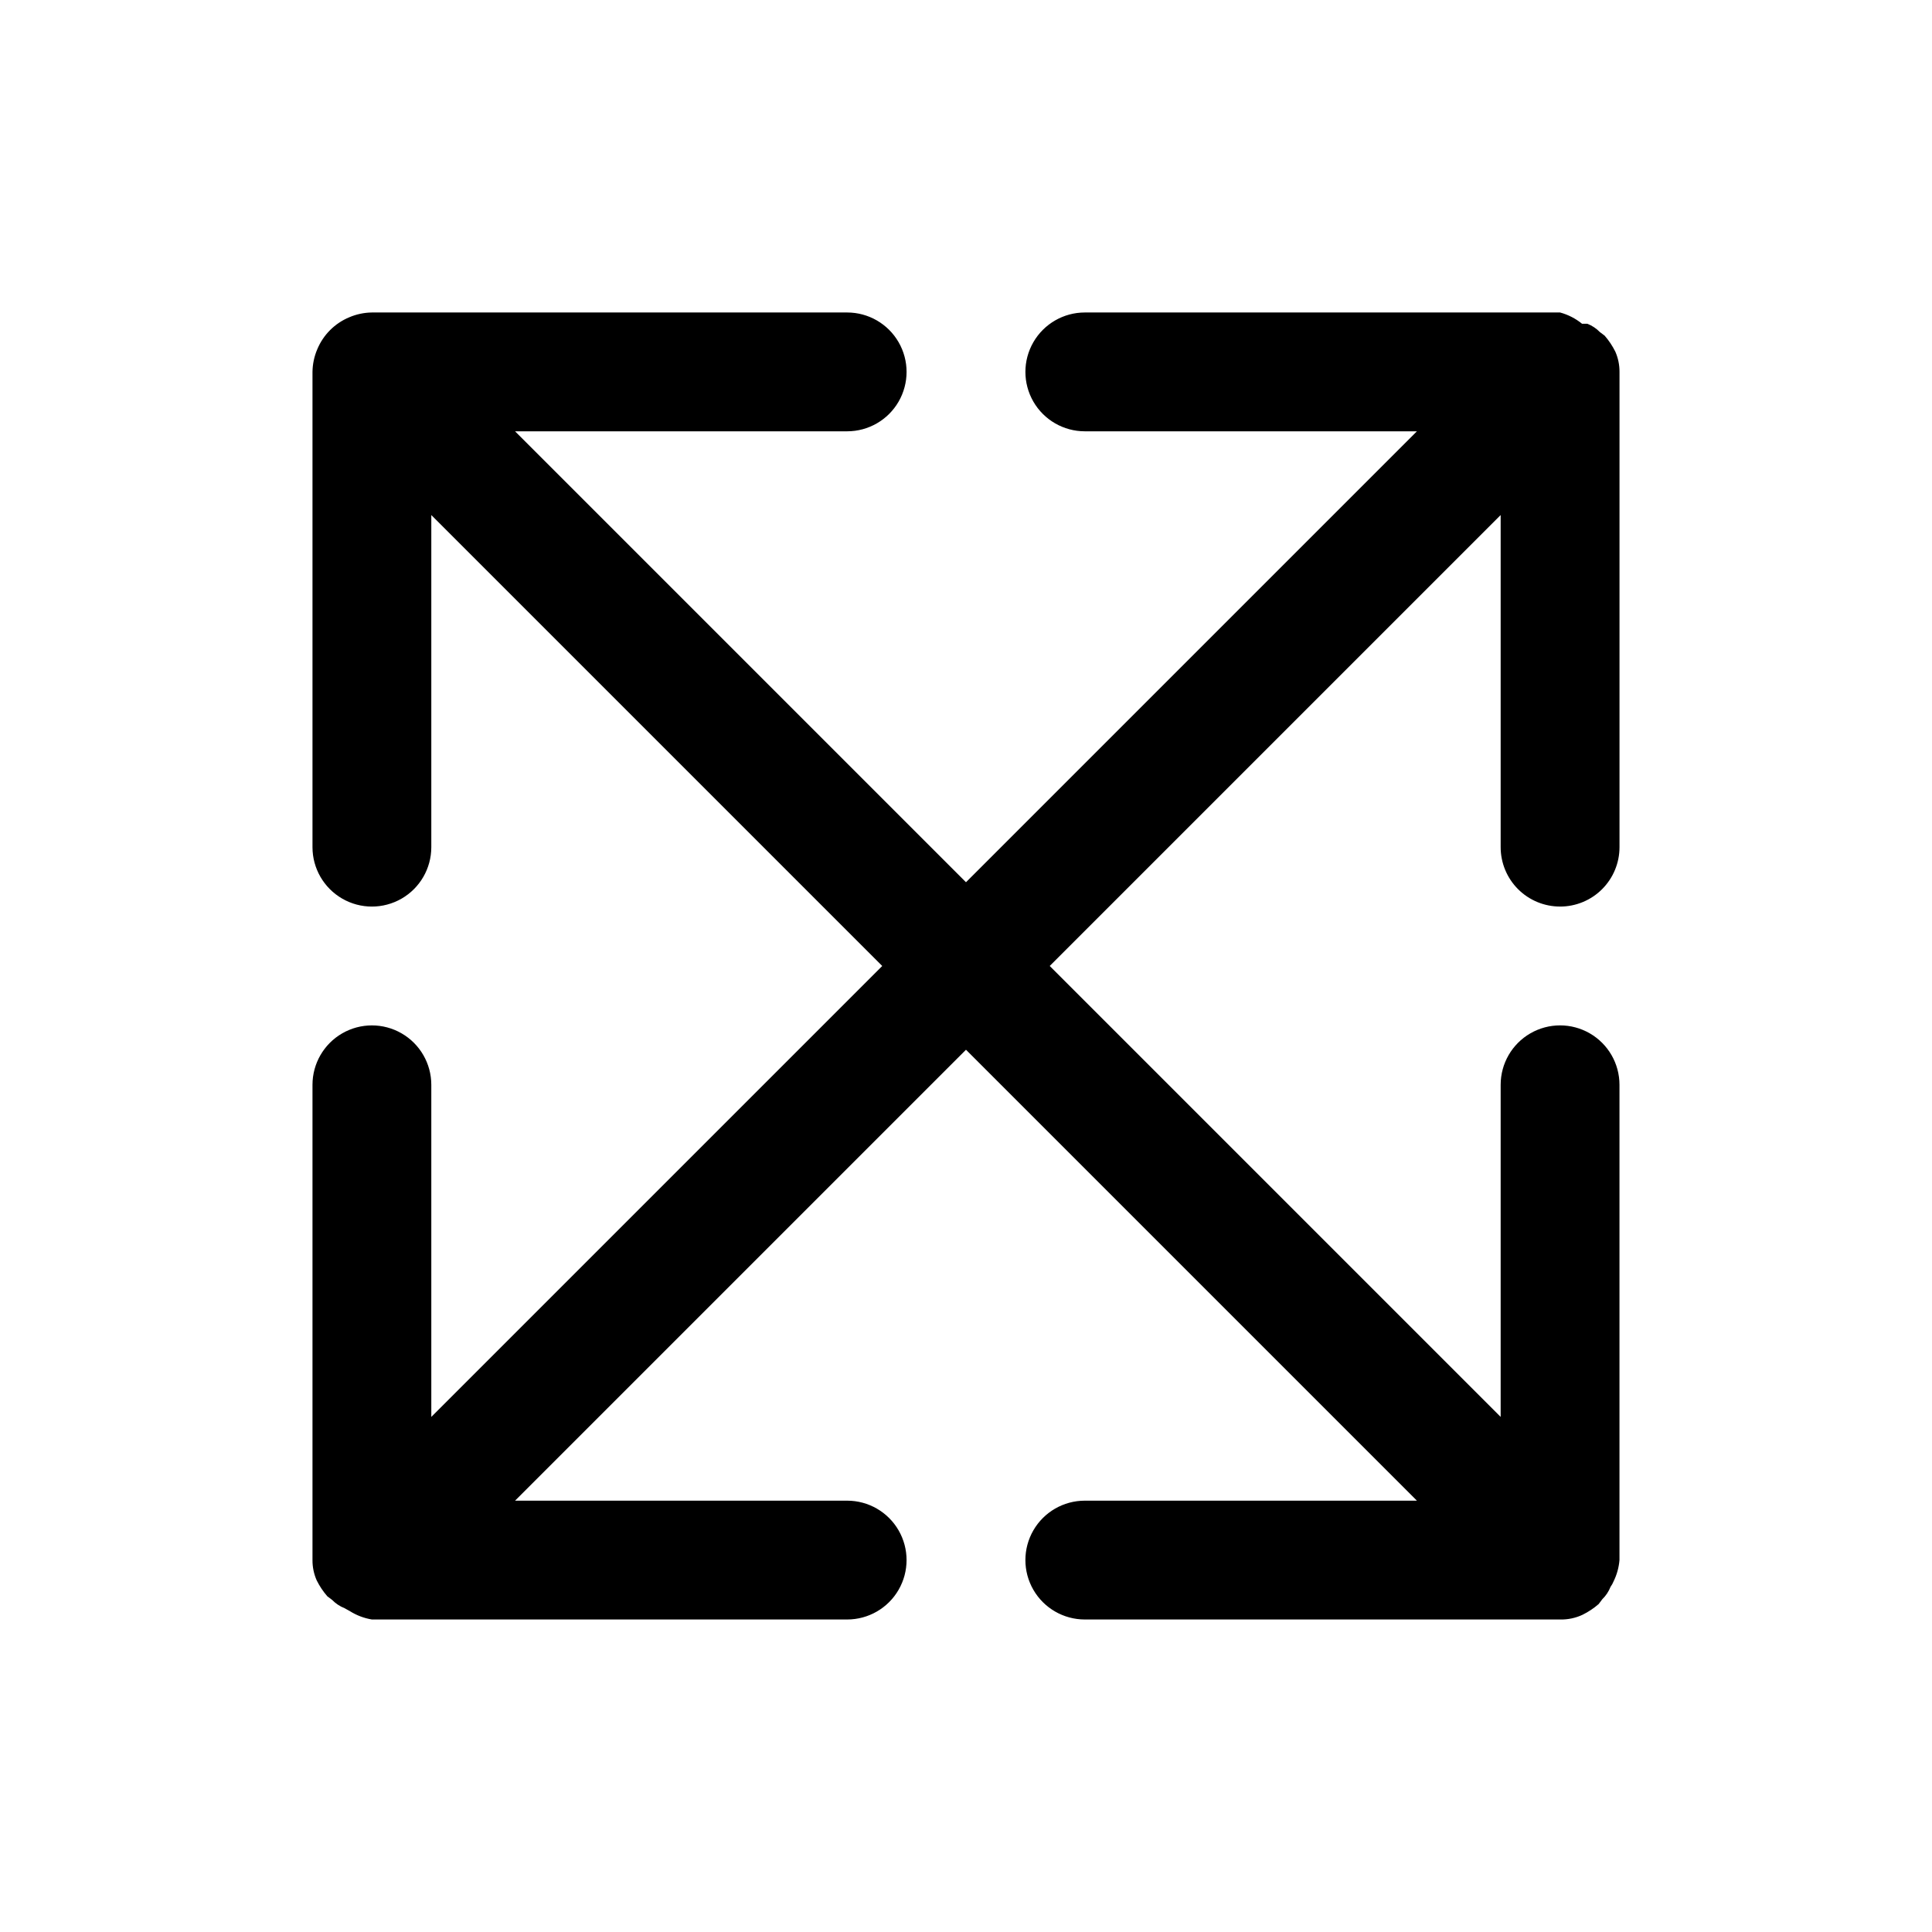 <?xml version="1.0" encoding="UTF-8"?>
<!-- Uploaded to: SVG Repo, www.svgrepo.com, Generator: SVG Repo Mixer Tools -->
<svg fill="#000000" width="800px" height="800px" version="1.1" viewBox="144 144 512 512" xmlns="http://www.w3.org/2000/svg">
 <path d="m557.44 384.25c4.176 0 8.18-1.656 11.133-4.609 2.953-2.953 4.613-6.957 4.613-11.133v-125.95c0.012-1.844-0.363-3.668-1.102-5.356-0.762-1.531-1.711-2.961-2.836-4.25l-1.258-0.945c-0.934-0.961-2.062-1.711-3.309-2.203h-1.418 0.004c-1.711-1.395-3.695-2.414-5.828-2.992h-125.95c-5.625 0-10.824 3.004-13.637 7.875s-2.812 10.871 0 15.742c2.812 4.871 8.012 7.871 13.637 7.871h88.008l-119.5 119.5-119.5-119.5h88.012c5.625 0 10.82-3 13.633-7.871 2.812-4.871 2.812-10.871 0-15.742s-8.008-7.875-13.633-7.875h-125.95c-2.059 0.027-4.09 0.453-5.984 1.262-3.848 1.598-6.902 4.652-8.5 8.5-0.809 1.895-1.234 3.926-1.262 5.984v125.95c0 5.625 3.004 10.82 7.875 13.633s10.871 2.812 15.742 0c4.871-2.812 7.871-8.008 7.871-13.633v-88.012l119.5 119.5-119.5 119.5v-88.008c0-5.625-3-10.824-7.871-13.637-4.871-2.812-10.871-2.812-15.742 0s-7.875 8.012-7.875 13.637v125.95-0.004c-0.012 1.844 0.363 3.668 1.105 5.356 0.758 1.531 1.711 2.961 2.832 4.25l1.258 0.945c0.934 0.961 2.062 1.711 3.309 2.203l1.418 0.789c1.773 1.113 3.754 1.863 5.824 2.203h125.95c5.625 0 10.82-3 13.633-7.871s2.812-10.875 0-15.746-8.008-7.871-13.633-7.871h-88.012l119.5-119.5 119.5 119.5h-88.008c-5.625 0-10.824 3-13.637 7.871s-2.812 10.875 0 15.746 8.012 7.871 13.637 7.871h125.95-0.004c2.066 0.051 4.117-0.379 5.984-1.262 1.531-0.758 2.961-1.711 4.25-2.832l0.945-1.258v-0.004c0.961-0.93 1.711-2.059 2.203-3.305 0.32-0.438 0.586-0.914 0.789-1.418 0.875-1.773 1.41-3.695 1.574-5.668v-125.95c0-5.625-3-10.824-7.871-13.637s-10.875-2.812-15.746 0-7.871 8.012-7.871 13.637v88.008l-119.5-119.5 119.5-119.5v88.012c0 4.176 1.66 8.18 4.609 11.133 2.953 2.953 6.957 4.609 11.133 4.609z"/>
</svg>